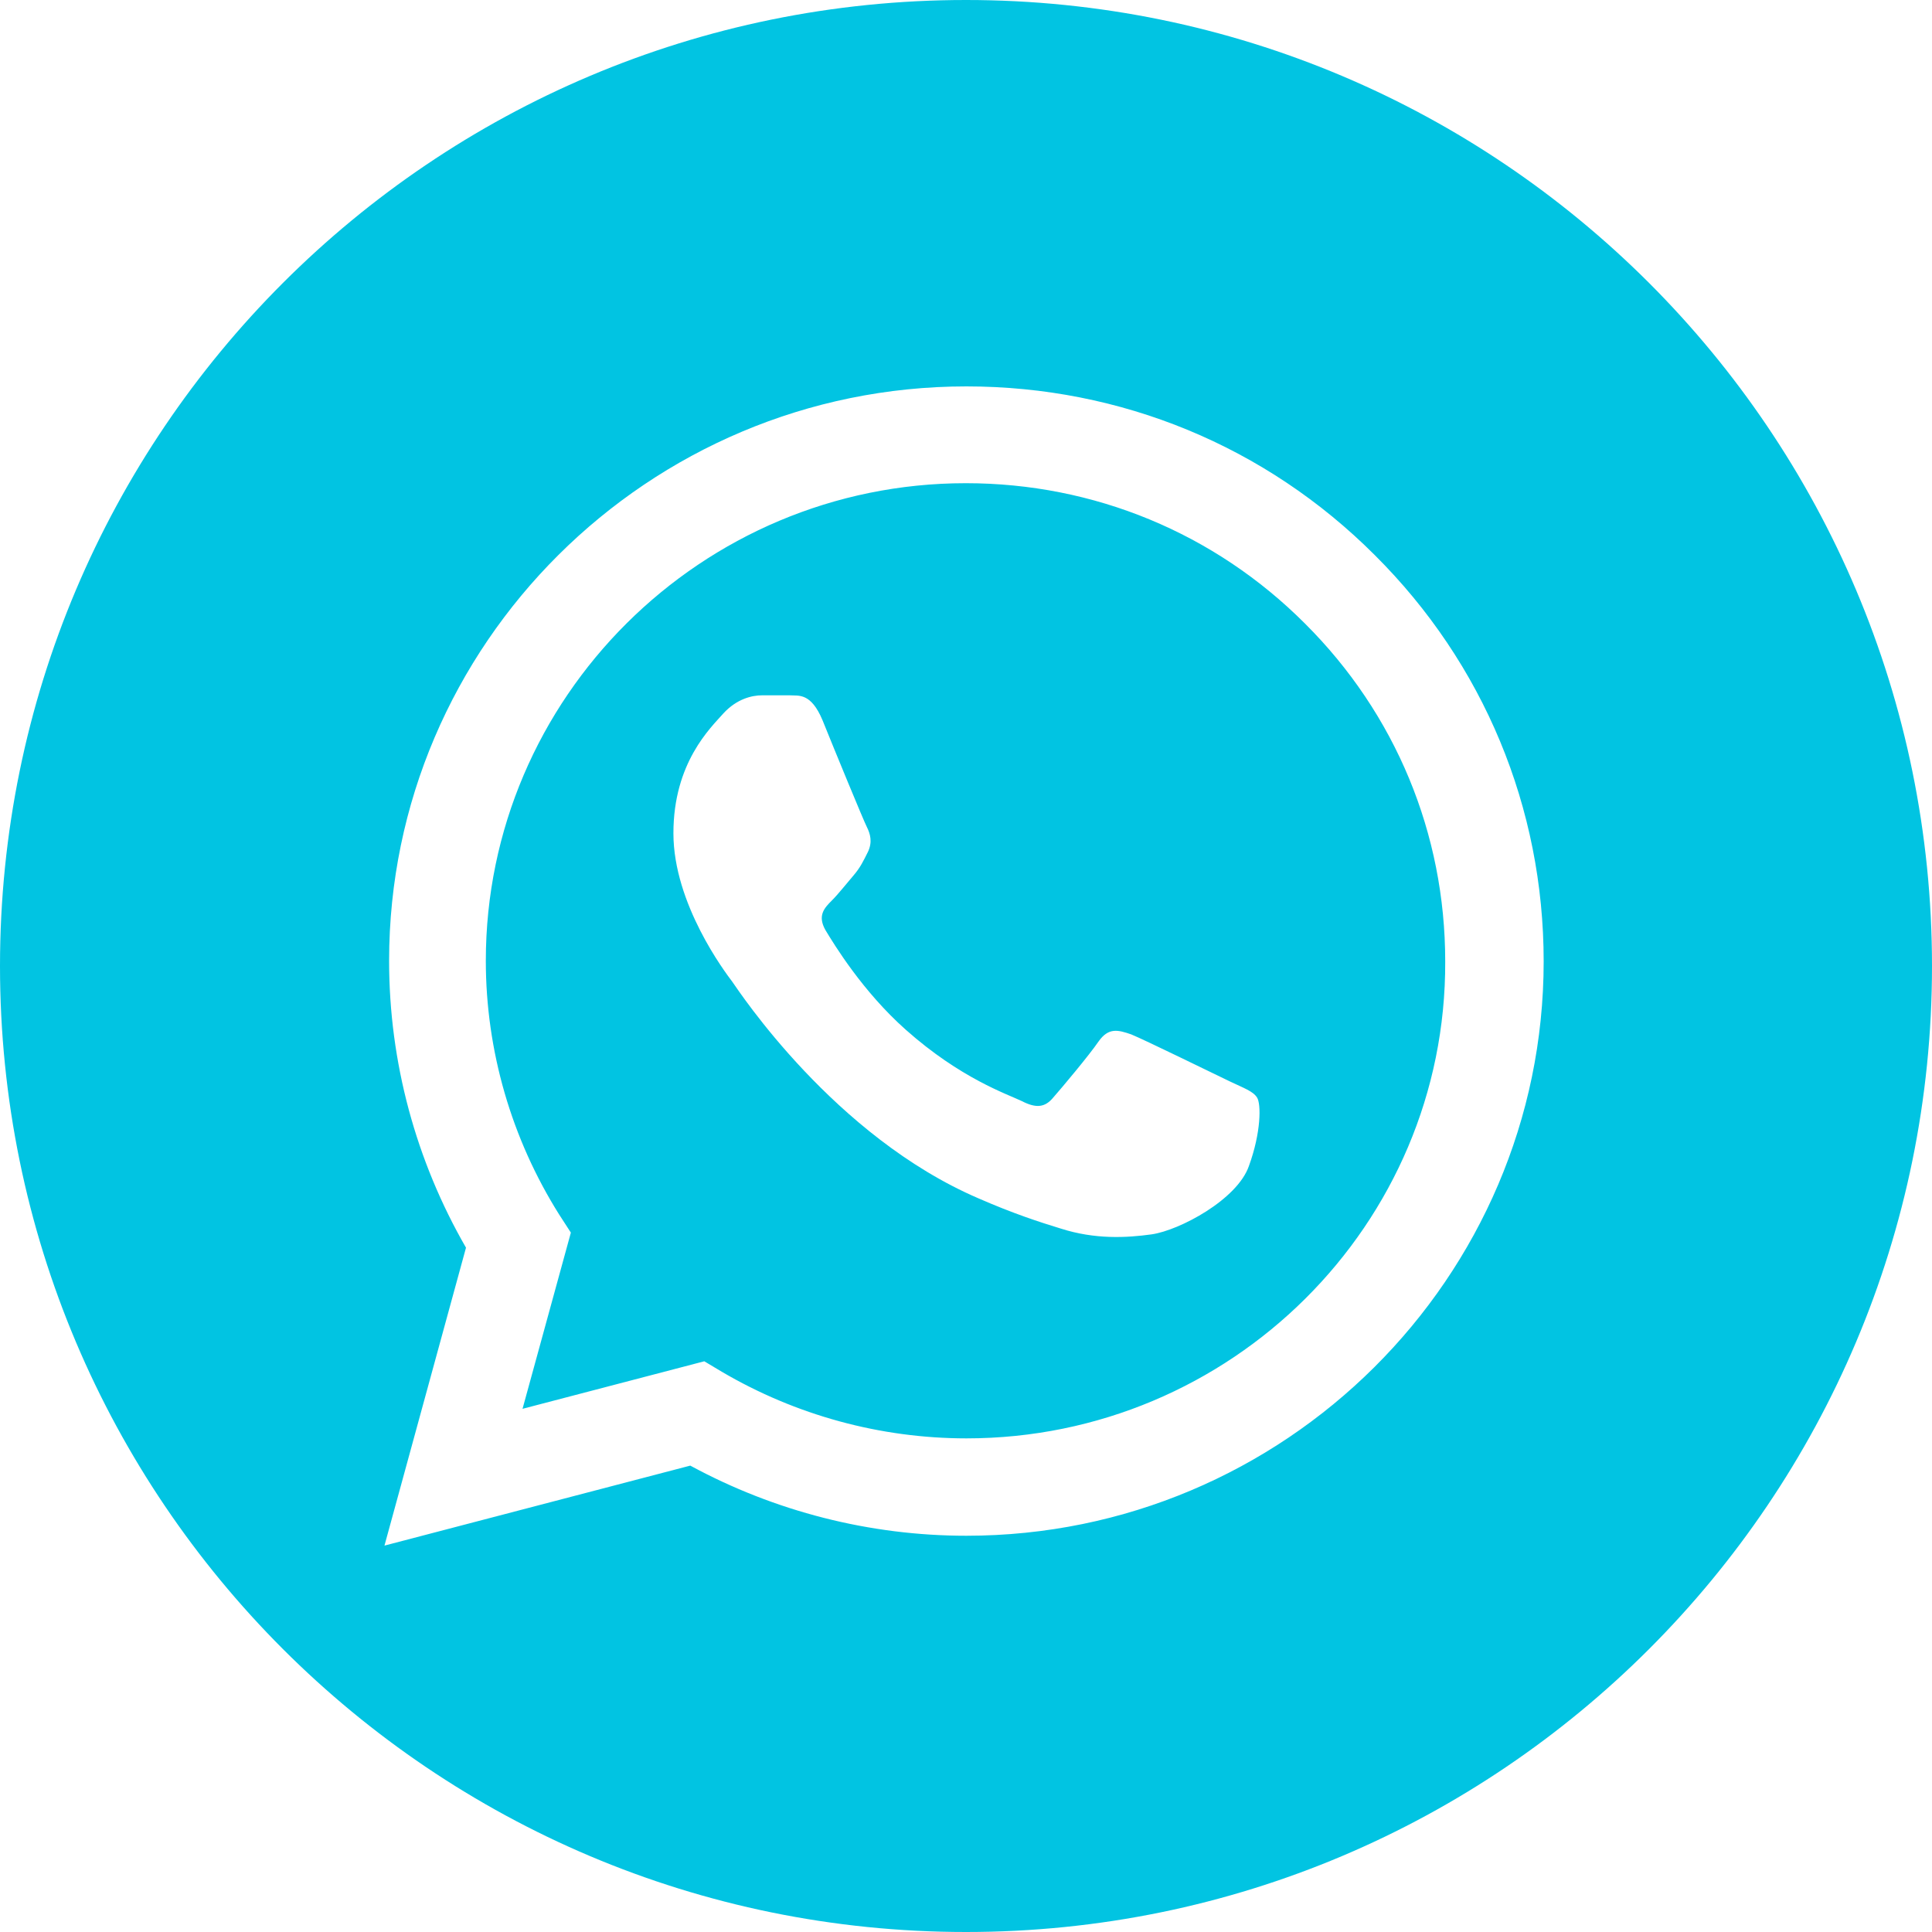 <?xml version="1.0" encoding="UTF-8"?> <svg xmlns="http://www.w3.org/2000/svg" width="50" height="50" viewBox="0 0 50 50" fill="none"><path d="M25 0C38.807 0 50 11.193 50 25C50 38.807 38.807 50 25 50C11.193 50 0 38.807 0 25C0 11.193 11.193 0 25 0ZM25.01 10C16.779 10 10.07 16.675 10.07 24.865C10.07 27.49 10.764 30.04 12.06 32.29L9.95 40L17.864 37.93C20.05 39.115 22.507 39.745 25.01 39.745C33.241 39.745 39.95 33.07 39.95 24.88C39.95 20.905 38.397 17.17 35.578 14.365C32.759 11.545 29.005 10 25.01 10ZM24.995 12.505C28.312 12.505 31.433 13.795 33.77 16.135C36.121 18.475 37.402 21.58 37.402 24.88C37.432 31.69 31.854 37.225 25.01 37.225C22.779 37.224 20.593 36.625 18.679 35.5L18.227 35.23L13.523 36.46L14.774 31.9L14.473 31.435C13.237 29.47 12.573 27.19 12.573 24.865C12.573 18.055 18.151 12.505 24.995 12.505ZM19.719 17.995C19.462 17.995 19.07 18.085 18.724 18.46C18.392 18.835 17.428 19.735 17.428 21.565C17.428 23.395 18.769 25.165 18.95 25.405C19.133 25.663 21.59 29.41 25.327 31.015C26.216 31.404 26.91 31.63 27.452 31.795C28.342 32.08 29.156 32.035 29.805 31.945C30.529 31.84 32.021 31.045 32.322 30.175C32.639 29.306 32.639 28.571 32.533 28.405C32.428 28.24 32.201 28.165 31.824 27.985C31.447 27.805 29.608 26.904 29.276 26.77C28.93 26.65 28.689 26.59 28.433 26.95C28.176 27.325 27.468 28.165 27.257 28.405C27.046 28.66 26.819 28.69 26.442 28.495C26.066 28.315 24.859 27.91 23.442 26.65C22.327 25.661 21.589 24.446 21.362 24.07C21.151 23.695 21.332 23.5 21.528 23.305C21.694 23.14 21.905 22.87 22.086 22.66C22.267 22.45 22.342 22.285 22.463 22.045C22.583 21.79 22.523 21.58 22.433 21.4C22.342 21.22 21.589 19.39 21.287 18.64C20.986 17.92 20.669 18.01 20.442 17.995H19.719Z" fill="#01C4E2"></path></svg> 